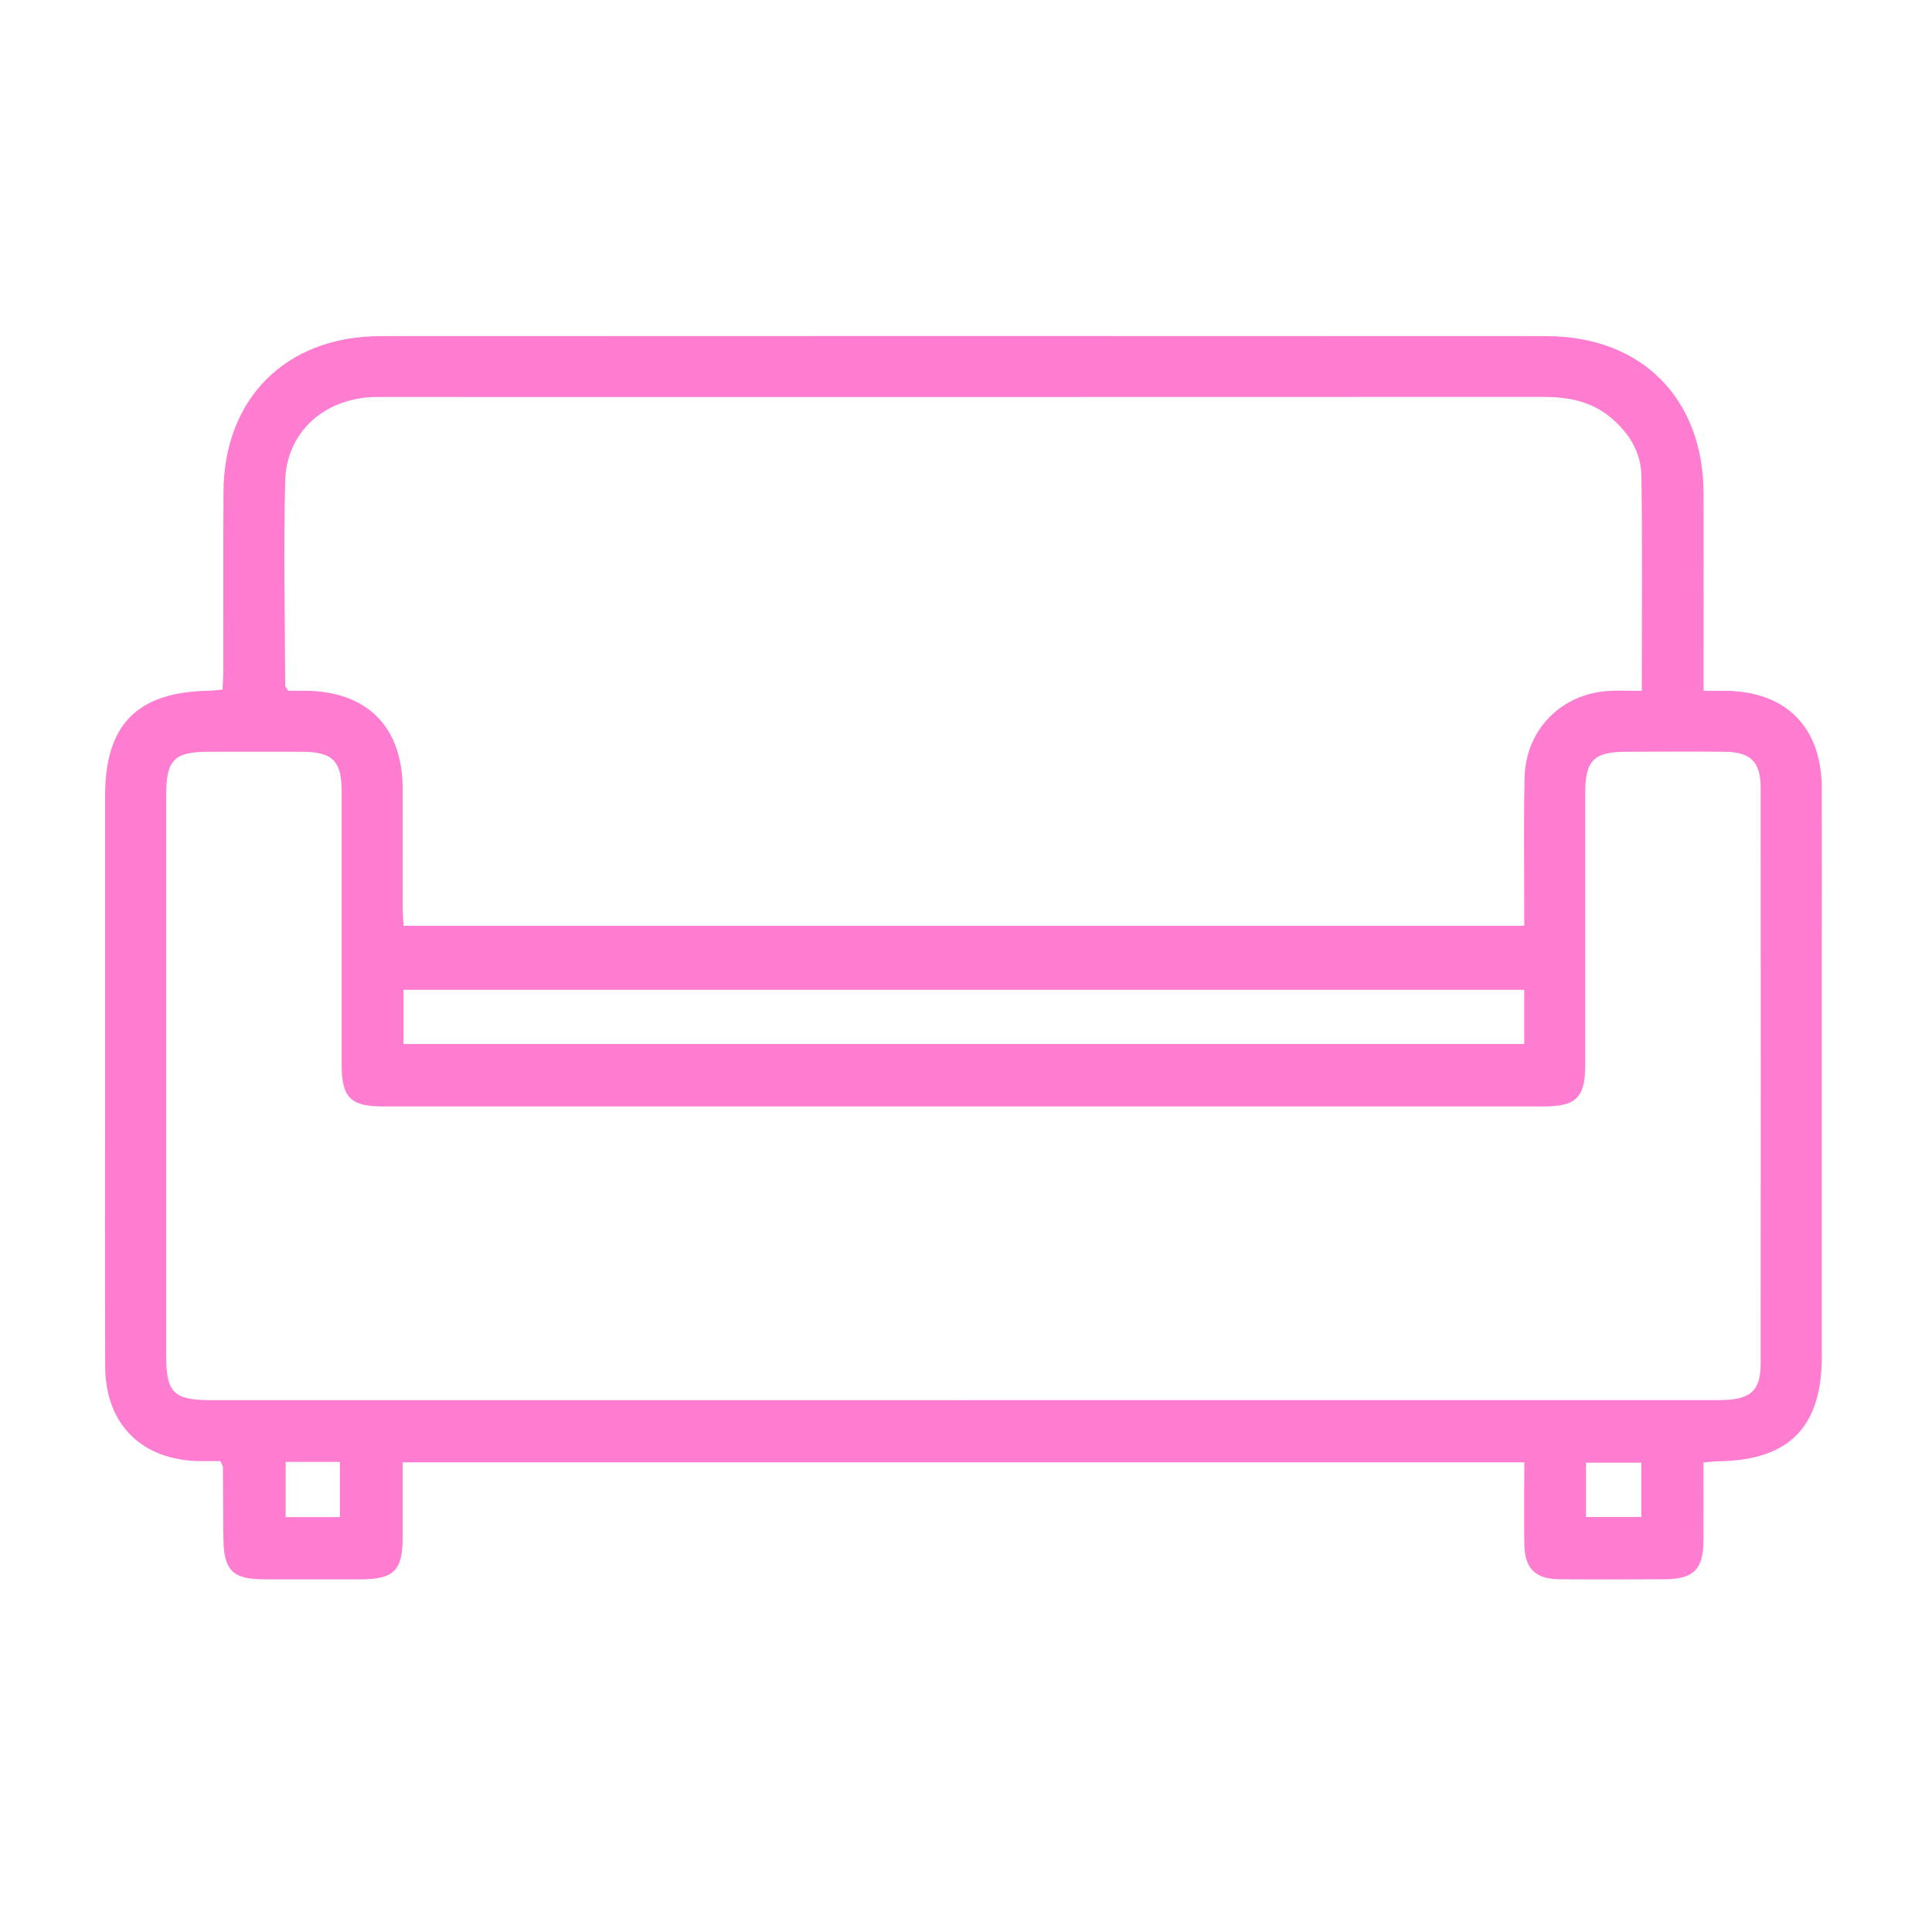 <svg width="92" height="92" viewBox="0 0 92 92" fill="none" xmlns="http://www.w3.org/2000/svg">
<path d="M75.526 72.238H78.157V69.653H75.526V72.238ZM13.603 72.243H16.185V69.613H13.603V72.243ZM19.214 49.714H72.583V47.134H19.214V49.714ZM45.885 66.671C57.878 66.671 69.871 66.671 81.865 66.671C83.339 66.671 83.839 66.251 83.839 64.947C83.848 55.799 83.848 46.656 83.839 37.508C83.839 36.271 83.361 35.812 82.119 35.798C80.565 35.785 79.01 35.794 77.456 35.798C75.888 35.798 75.486 36.209 75.486 37.794C75.486 42.102 75.486 46.415 75.486 50.723C75.486 52.268 75.057 52.688 73.49 52.688C55.073 52.688 36.657 52.688 18.244 52.688C16.69 52.688 16.27 52.264 16.27 50.701C16.27 46.361 16.27 42.022 16.27 37.682C16.27 36.227 15.832 35.803 14.367 35.798C12.902 35.794 11.437 35.798 9.967 35.798C8.283 35.798 7.913 36.178 7.913 37.883C7.913 46.768 7.913 55.648 7.913 64.532C7.913 66.331 8.261 66.675 10.088 66.675C22.023 66.675 33.959 66.675 45.894 66.675M78.18 32.901C78.18 29.378 78.215 26.012 78.162 22.65C78.144 21.52 77.554 20.583 76.674 19.86C75.741 19.092 74.642 18.9 73.463 18.9C55.078 18.909 36.697 18.904 18.311 18.904C18.048 18.904 17.784 18.9 17.521 18.922C15.287 19.114 13.639 20.672 13.581 22.904C13.496 26.155 13.572 29.409 13.581 32.66C13.581 32.709 13.639 32.753 13.729 32.892C13.956 32.892 14.247 32.892 14.533 32.892C17.476 32.919 19.16 34.597 19.174 37.535C19.182 39.41 19.174 41.285 19.174 43.16C19.174 43.468 19.205 43.776 19.218 44.084H72.583C72.583 43.709 72.583 43.392 72.583 43.075C72.583 41.053 72.552 39.031 72.601 37.008C72.659 34.709 74.401 32.99 76.692 32.896C77.157 32.878 77.617 32.896 78.171 32.896M81.119 69.64C81.119 70.903 81.123 72.126 81.119 73.35C81.11 74.734 80.654 75.194 79.274 75.203C77.603 75.211 75.928 75.216 74.258 75.203C73.101 75.189 72.605 74.689 72.587 73.533C72.569 72.251 72.587 70.97 72.587 69.635H19.174C19.174 70.858 19.174 72.05 19.174 73.243C19.169 74.787 18.745 75.207 17.172 75.207C15.649 75.207 14.121 75.207 12.598 75.207C11.057 75.203 10.646 74.778 10.637 73.202C10.633 72.091 10.624 70.975 10.615 69.863C10.615 69.809 10.575 69.76 10.495 69.577C10.209 69.577 9.869 69.577 9.53 69.577C6.76 69.546 5.018 67.832 5.009 65.072C4.991 60.233 5.005 55.398 5.005 50.558C5.005 46.334 5.005 42.115 5.005 37.892C5.005 34.508 6.524 32.963 9.914 32.892C10.115 32.892 10.311 32.861 10.597 32.838C10.611 32.499 10.637 32.186 10.637 31.874C10.637 29.061 10.629 26.244 10.642 23.431C10.664 18.967 13.626 16.011 18.11 16.007C36.616 15.998 55.122 15.998 73.628 16.007C78.162 16.007 81.106 18.958 81.123 23.489C81.132 26.275 81.123 29.061 81.123 31.847V32.896C81.543 32.896 81.86 32.896 82.173 32.896C85.045 32.923 86.743 34.628 86.751 37.517C86.76 40.334 86.751 43.147 86.751 45.959C86.751 52.174 86.751 58.389 86.751 64.608C86.751 67.939 85.21 69.519 81.905 69.582C81.677 69.582 81.449 69.617 81.123 69.644" fill="#FF7DD1"/>
</svg>
